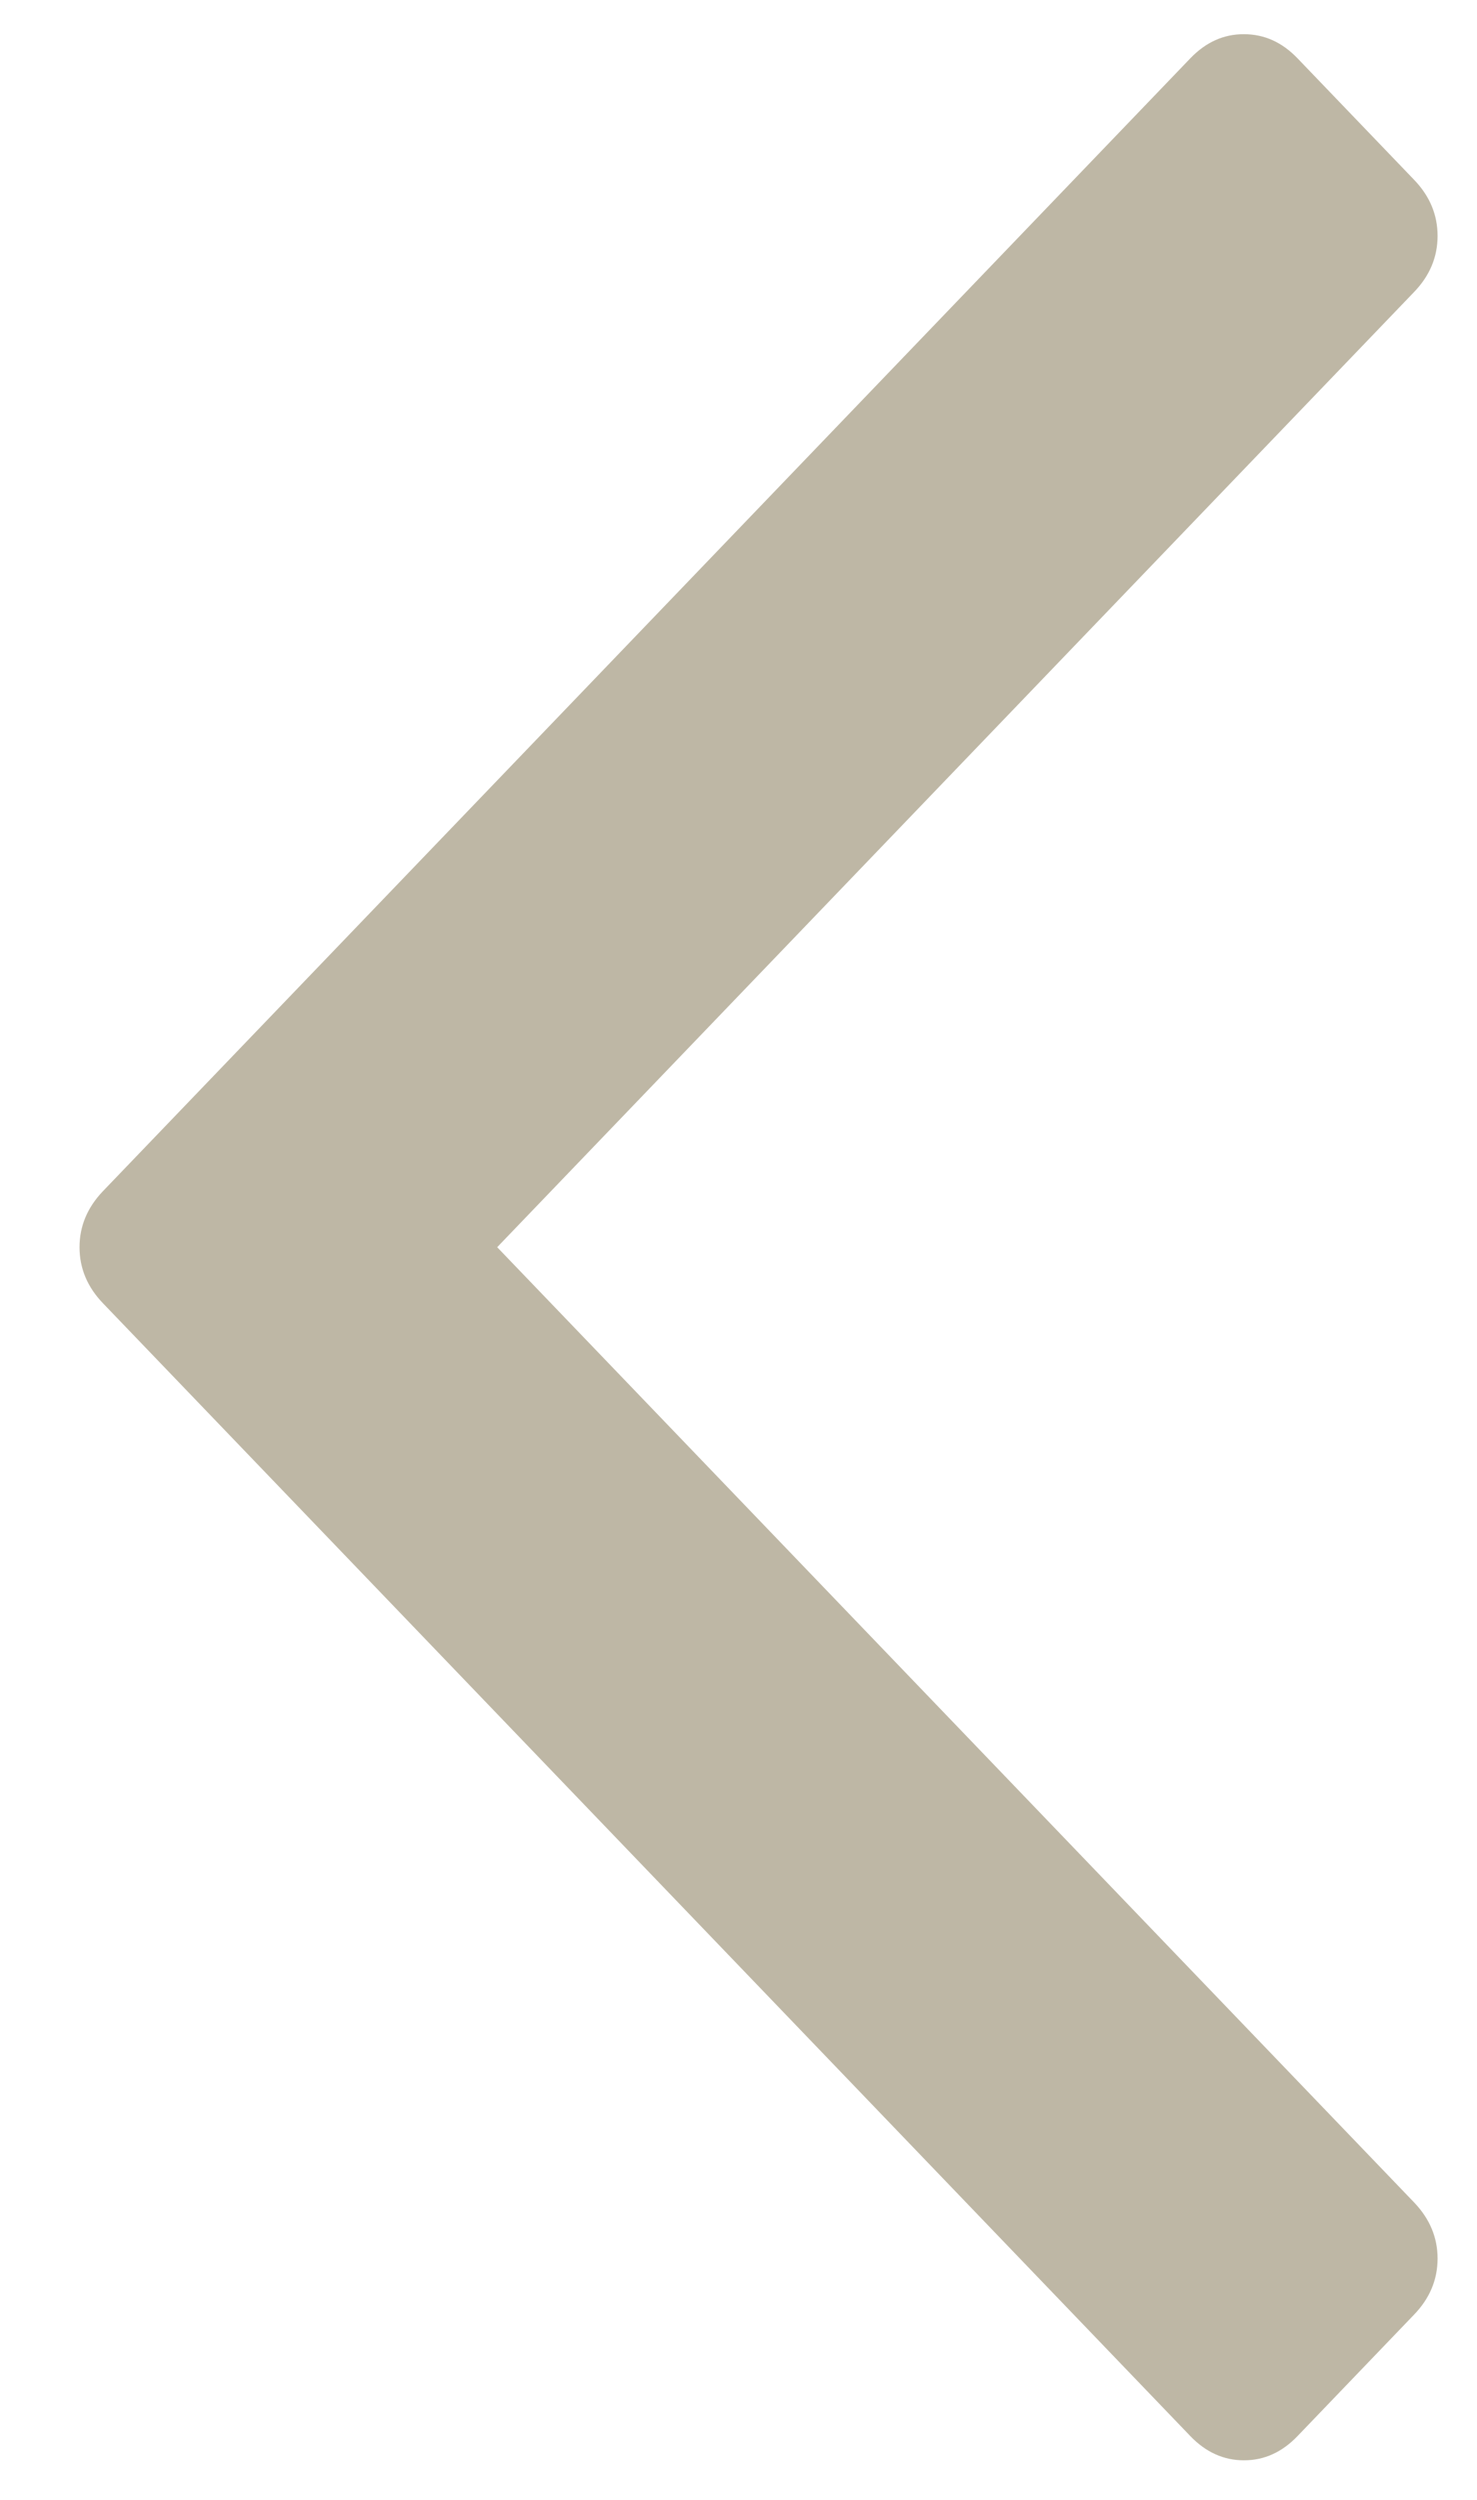 <?xml version="1.0" encoding="UTF-8" standalone="no"?>
<svg width="13px" height="22px" viewBox="0 0 13 22" version="1.1" xmlns="http://www.w3.org/2000/svg" xmlns:xlink="http://www.w3.org/1999/xlink">
    <!-- Generator: Sketch 40.3 (33839) - http://www.bohemiancoding.com/sketch -->
    <title>Shape</title>
    <desc>Created with Sketch.</desc>
    <defs></defs>
    <g id="Symbols" stroke="none" stroke-width="1" fill="none" fill-rule="evenodd">
        <g id="map-drawer---desk" transform="translate(-398, -574)" fill="#BEB7A5">
            <g id="Shape">
                <path d="M405.168,579.205 C405.025,579.069 404.861,579 404.676,579 C404.49,579 404.326,579.069 404.184,579.205 L394.214,588.776 C394.071,588.913 394,589.071 394,589.249 C394,589.427 394.071,589.584 394.214,589.721 L395.284,590.748 C395.426,590.884 395.59,590.953 395.776,590.953 C395.961,590.953 396.125,590.884 396.268,590.748 L404.676,582.676 L413.084,590.748 C413.227,590.885 413.391,590.953 413.576,590.953 C413.762,590.953 413.926,590.884 414.068,590.748 L415.138,589.721 C415.281,589.584 415.351,589.427 415.351,589.249 C415.352,589.071 415.281,588.913 415.138,588.776 L405.168,579.205 Z" transform="translate(404.676, 584.976) rotate(-90) translate(-404.676, -584.976) "></path>
            </g>
        </g>
    </g>
</svg>
